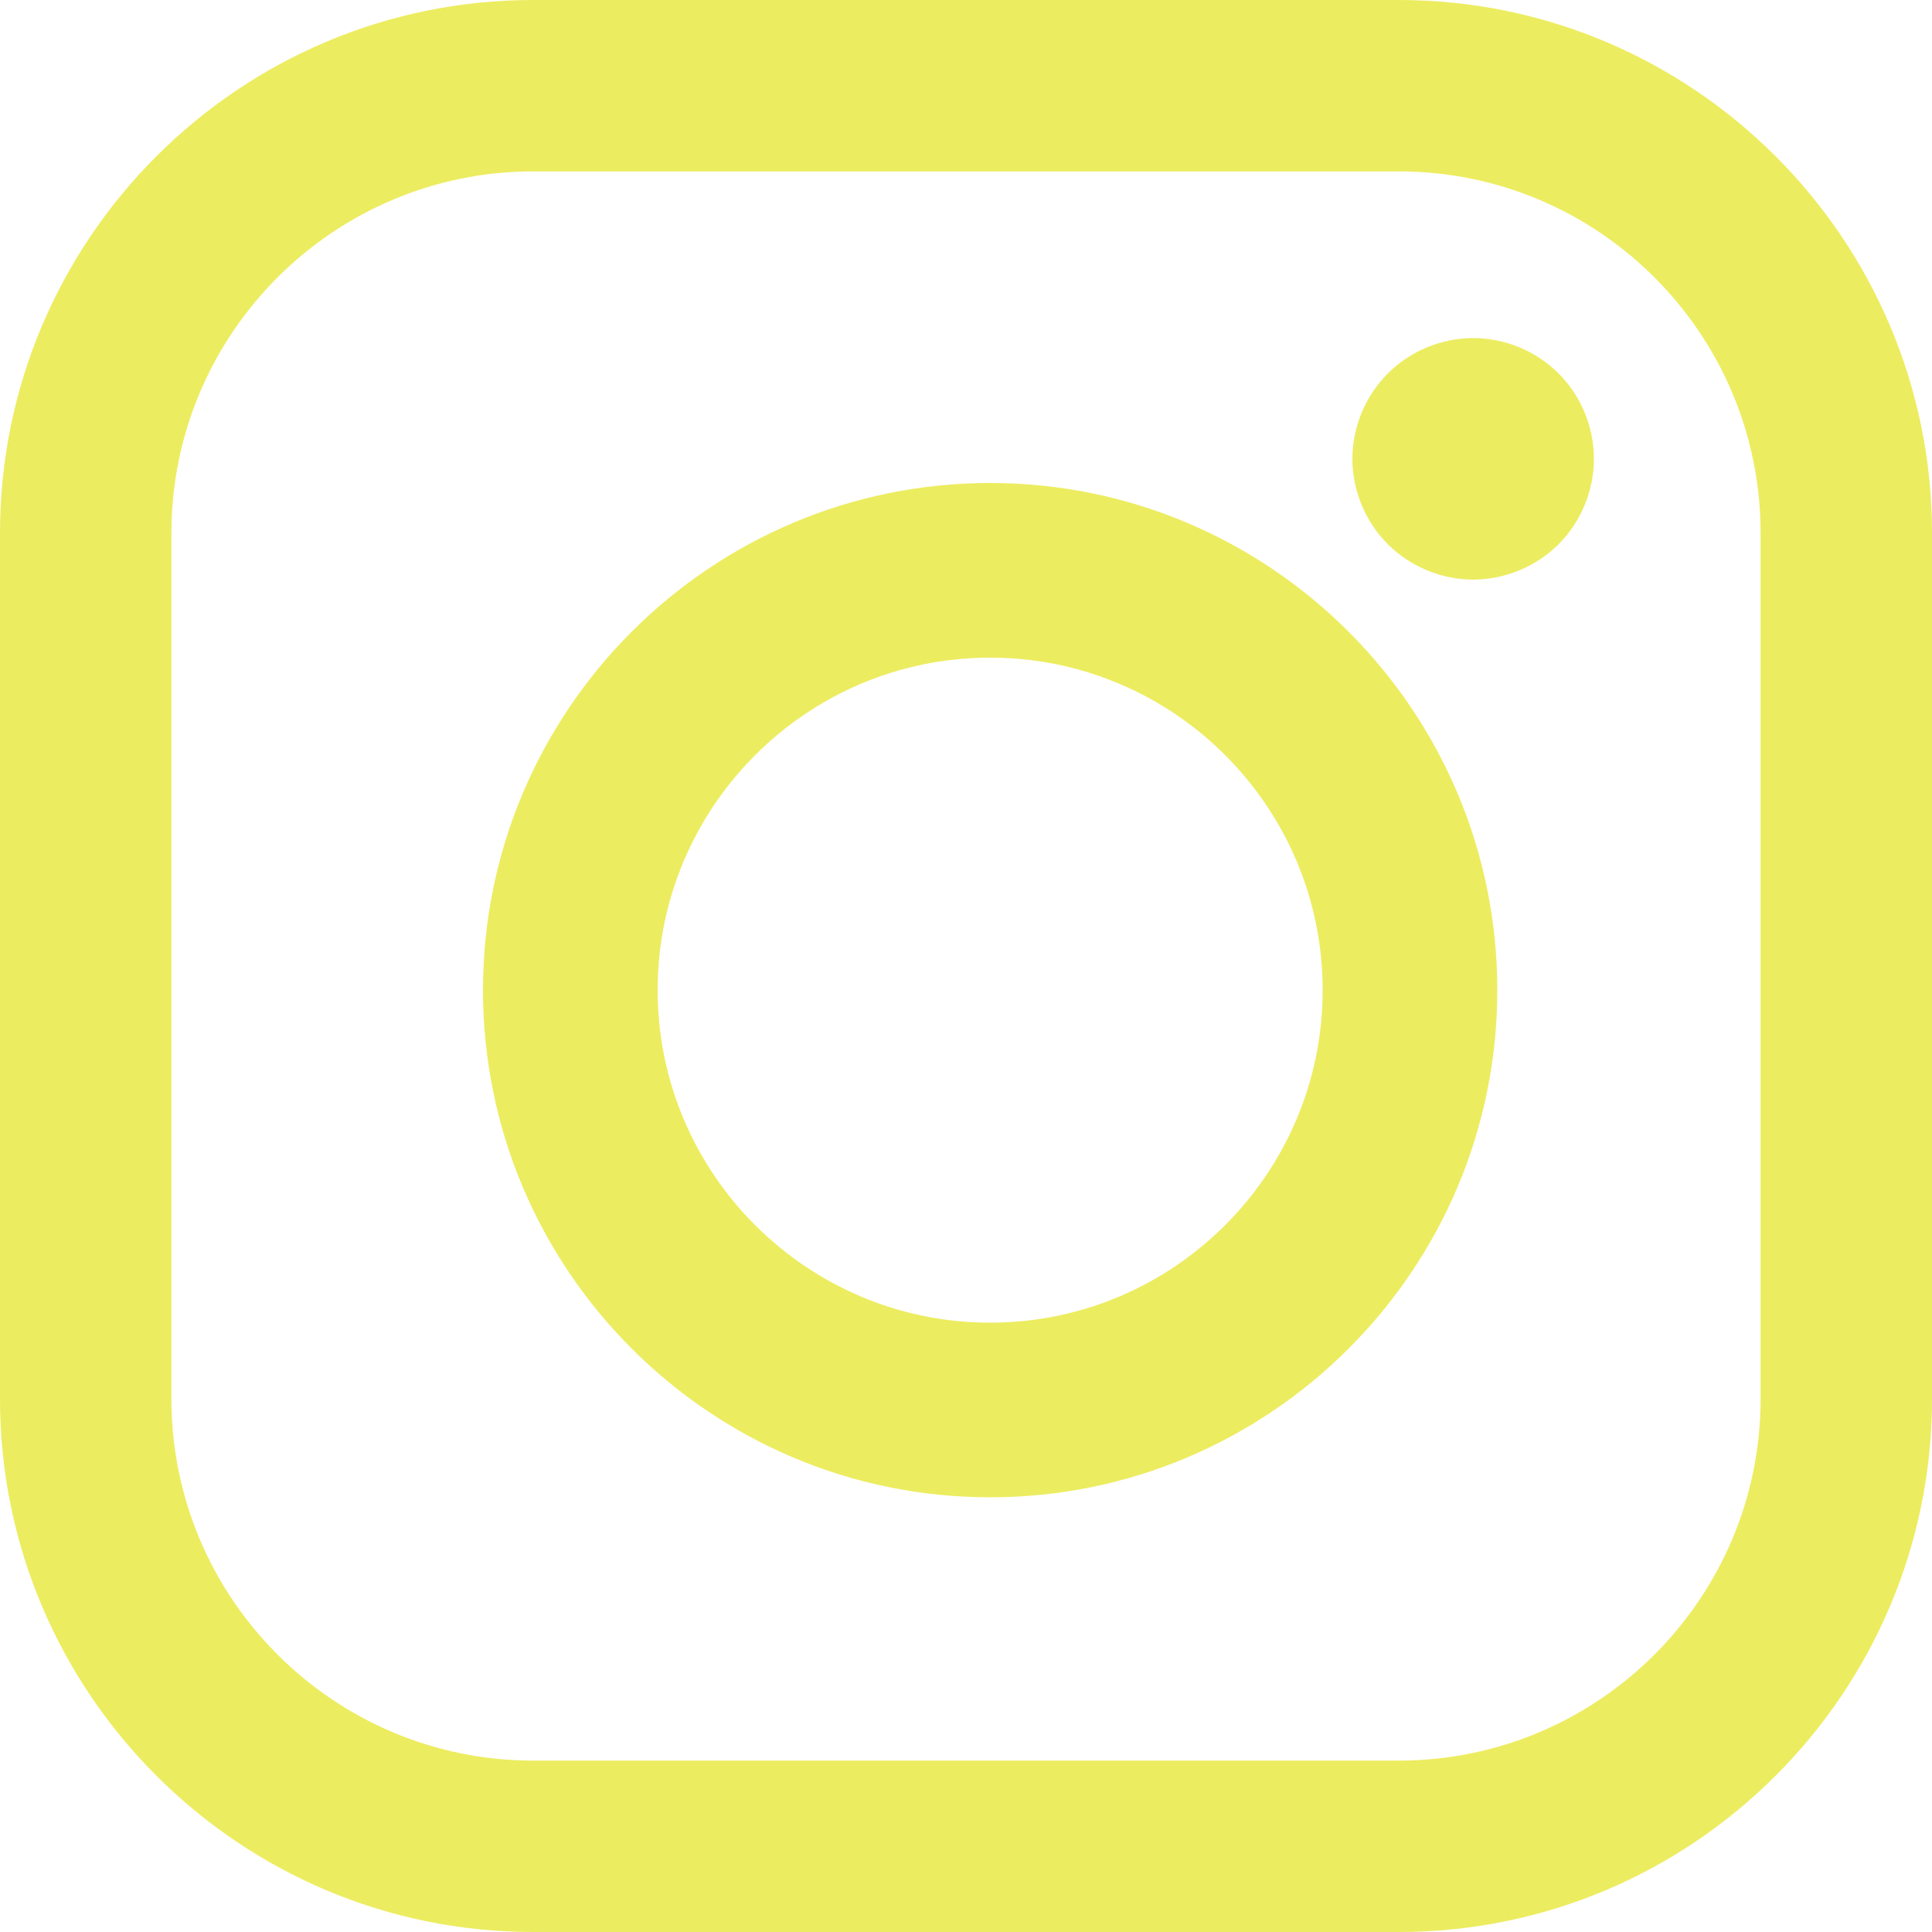 <?xml version="1.0" encoding="UTF-8"?>
<svg width="28px" height="28px" viewBox="0 0 28 28" version="1.1" xmlns="http://www.w3.org/2000/svg" xmlns:xlink="http://www.w3.org/1999/xlink">
    <title>Group 10</title>
    <g id="Symbols" stroke="none" stroke-width="1" fill="none" fill-rule="evenodd">
        <g id="footer" transform="translate(-1405, -111)" fill="#ECEC60" fill-rule="nonzero">
            <g id="instagram-logo" transform="translate(1370, 111)">
                <g id="Group-10" transform="translate(35, 0)">
                    <path d="M20.273,0 L7.727,0 C3.466,0 0,3.466 0,7.727 L0,20.273 C0,24.534 3.466,28 7.727,28 L20.273,28 C24.534,28 28,24.534 28,20.273 L28,7.727 C28,3.466 24.534,0 20.273,0 Z M25.516,20.273 C25.516,23.164 23.164,25.516 20.273,25.516 L7.727,25.516 C4.836,25.516 2.484,23.164 2.484,20.273 L2.484,7.727 C2.484,4.836 4.836,2.484 7.727,2.484 L20.273,2.484 C23.164,2.484 25.516,4.836 25.516,7.727 L25.516,20.273 L25.516,20.273 Z" id="Shape"></path>
                    <path d="M14.35,7 C10.297,7 7,10.297 7,14.35 C7,18.403 10.297,21.7 14.35,21.7 C18.403,21.7 21.7,18.403 21.7,14.35 C21.7,10.297 18.403,7 14.35,7 Z M14.35,19.169 C11.693,19.169 9.531,17.007 9.531,14.35 C9.531,11.693 11.693,9.531 14.35,9.531 C17.007,9.531 19.169,11.693 19.169,14.35 C19.169,17.007 17.007,19.169 14.35,19.169 Z" id="Shape"></path>
                    <path d="M21.35,4.9 C20.89,4.9 20.439,5.086 20.114,5.412 C19.788,5.737 19.6,6.189 19.6,6.65 C19.6,7.11 19.788,7.562 20.114,7.888 C20.438,8.212 20.89,8.4 21.35,8.4 C21.811,8.4 22.262,8.212 22.588,7.888 C22.914,7.562 23.1,7.11 23.1,6.65 C23.1,6.189 22.914,5.737 22.588,5.412 C22.263,5.086 21.811,4.9 21.35,4.9 Z" id="Path"></path>
                </g>
            </g>
        </g>
    </g>
</svg>